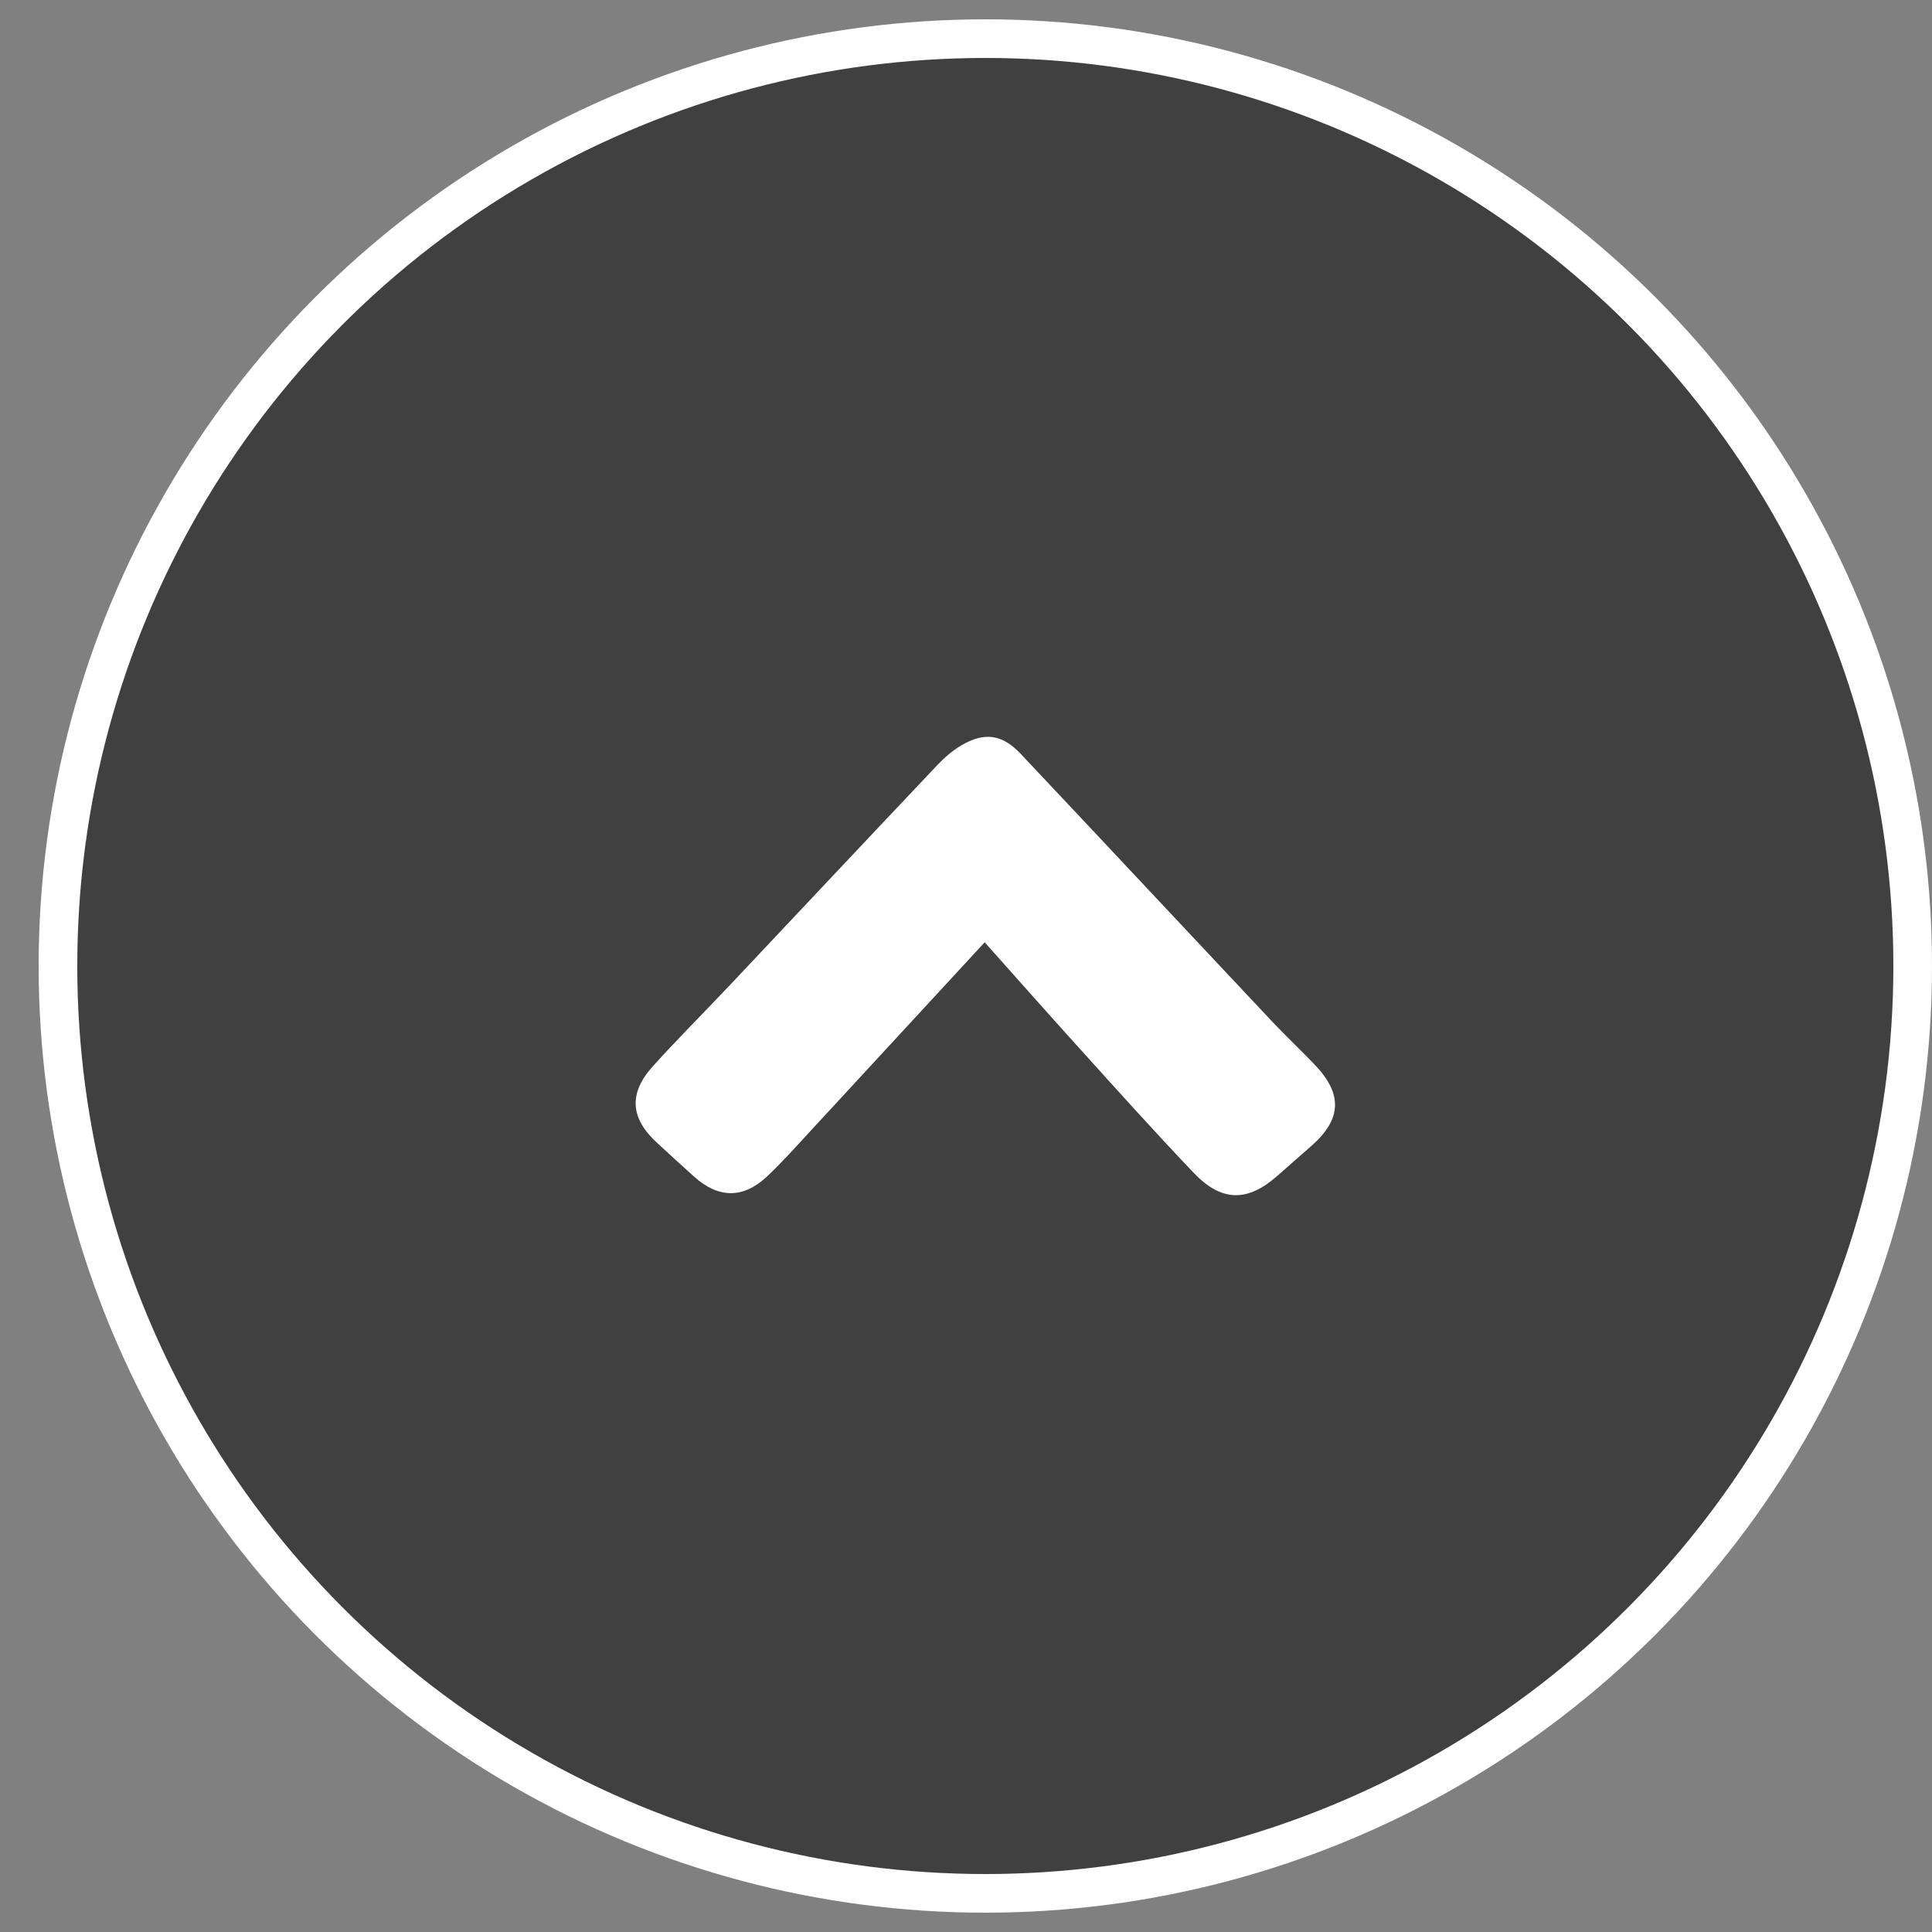<?xml version="1.0" encoding="utf-8"?>
<!-- Generator: Adobe Illustrator 16.0.0, SVG Export Plug-In . SVG Version: 6.00 Build 0)  -->
<!DOCTYPE svg PUBLIC "-//W3C//DTD SVG 1.1//EN" "http://www.w3.org/Graphics/SVG/1.1/DTD/svg11.dtd">
<svg version="1.1" id="圖層_1" xmlns="http://www.w3.org/2000/svg" xmlns:xlink="http://www.w3.org/1999/xlink" x="0px" y="0px"
	 width="50px" height="50px" viewBox="0 0 50 50" enable-background="new 0 0 50 50" xml:space="preserve">
<rect x="0" y="0" width="50" height="50" fill="#808080" stroke="none"/>
<circle fill="#404040" stroke="#FFFFFF" stroke-miterlimit="10" cx="25.5" cy="25" r="24"/>
<g>
	<path fill-rule="evenodd" clip-rule="evenodd" fill="#FFFFFF" d="M25.484,24.386c-1.53,1.657-3.029,3.284-4.53,4.907
		c-0.358,0.389-0.712,0.783-1.095,1.146c-0.617,0.584-1.256,0.582-1.889,0.018c-0.32-0.285-0.634-0.578-0.951-0.867
		c-0.713-0.648-0.762-1.295-0.107-2.014c0.654-0.721,1.345-1.41,2.014-2.12c1.779-1.886,3.553-3.777,5.336-5.66
		c0.18-0.189,0.385-0.368,0.607-0.5c0.607-0.36,1.066-0.297,1.552,0.219c2.175,2.309,4.341,4.625,6.513,6.934
		c0.352,0.373,0.725,0.725,1.08,1.094c0.736,0.762,0.715,1.414-0.066,2.105c-0.297,0.262-0.595,0.523-0.893,0.785
		c-0.768,0.678-1.441,0.676-2.162-0.08c-1.002-1.051-1.973-2.133-2.947-3.211C27.127,26.238,26.32,25.324,25.484,24.386z"/>
</g>
</svg>
